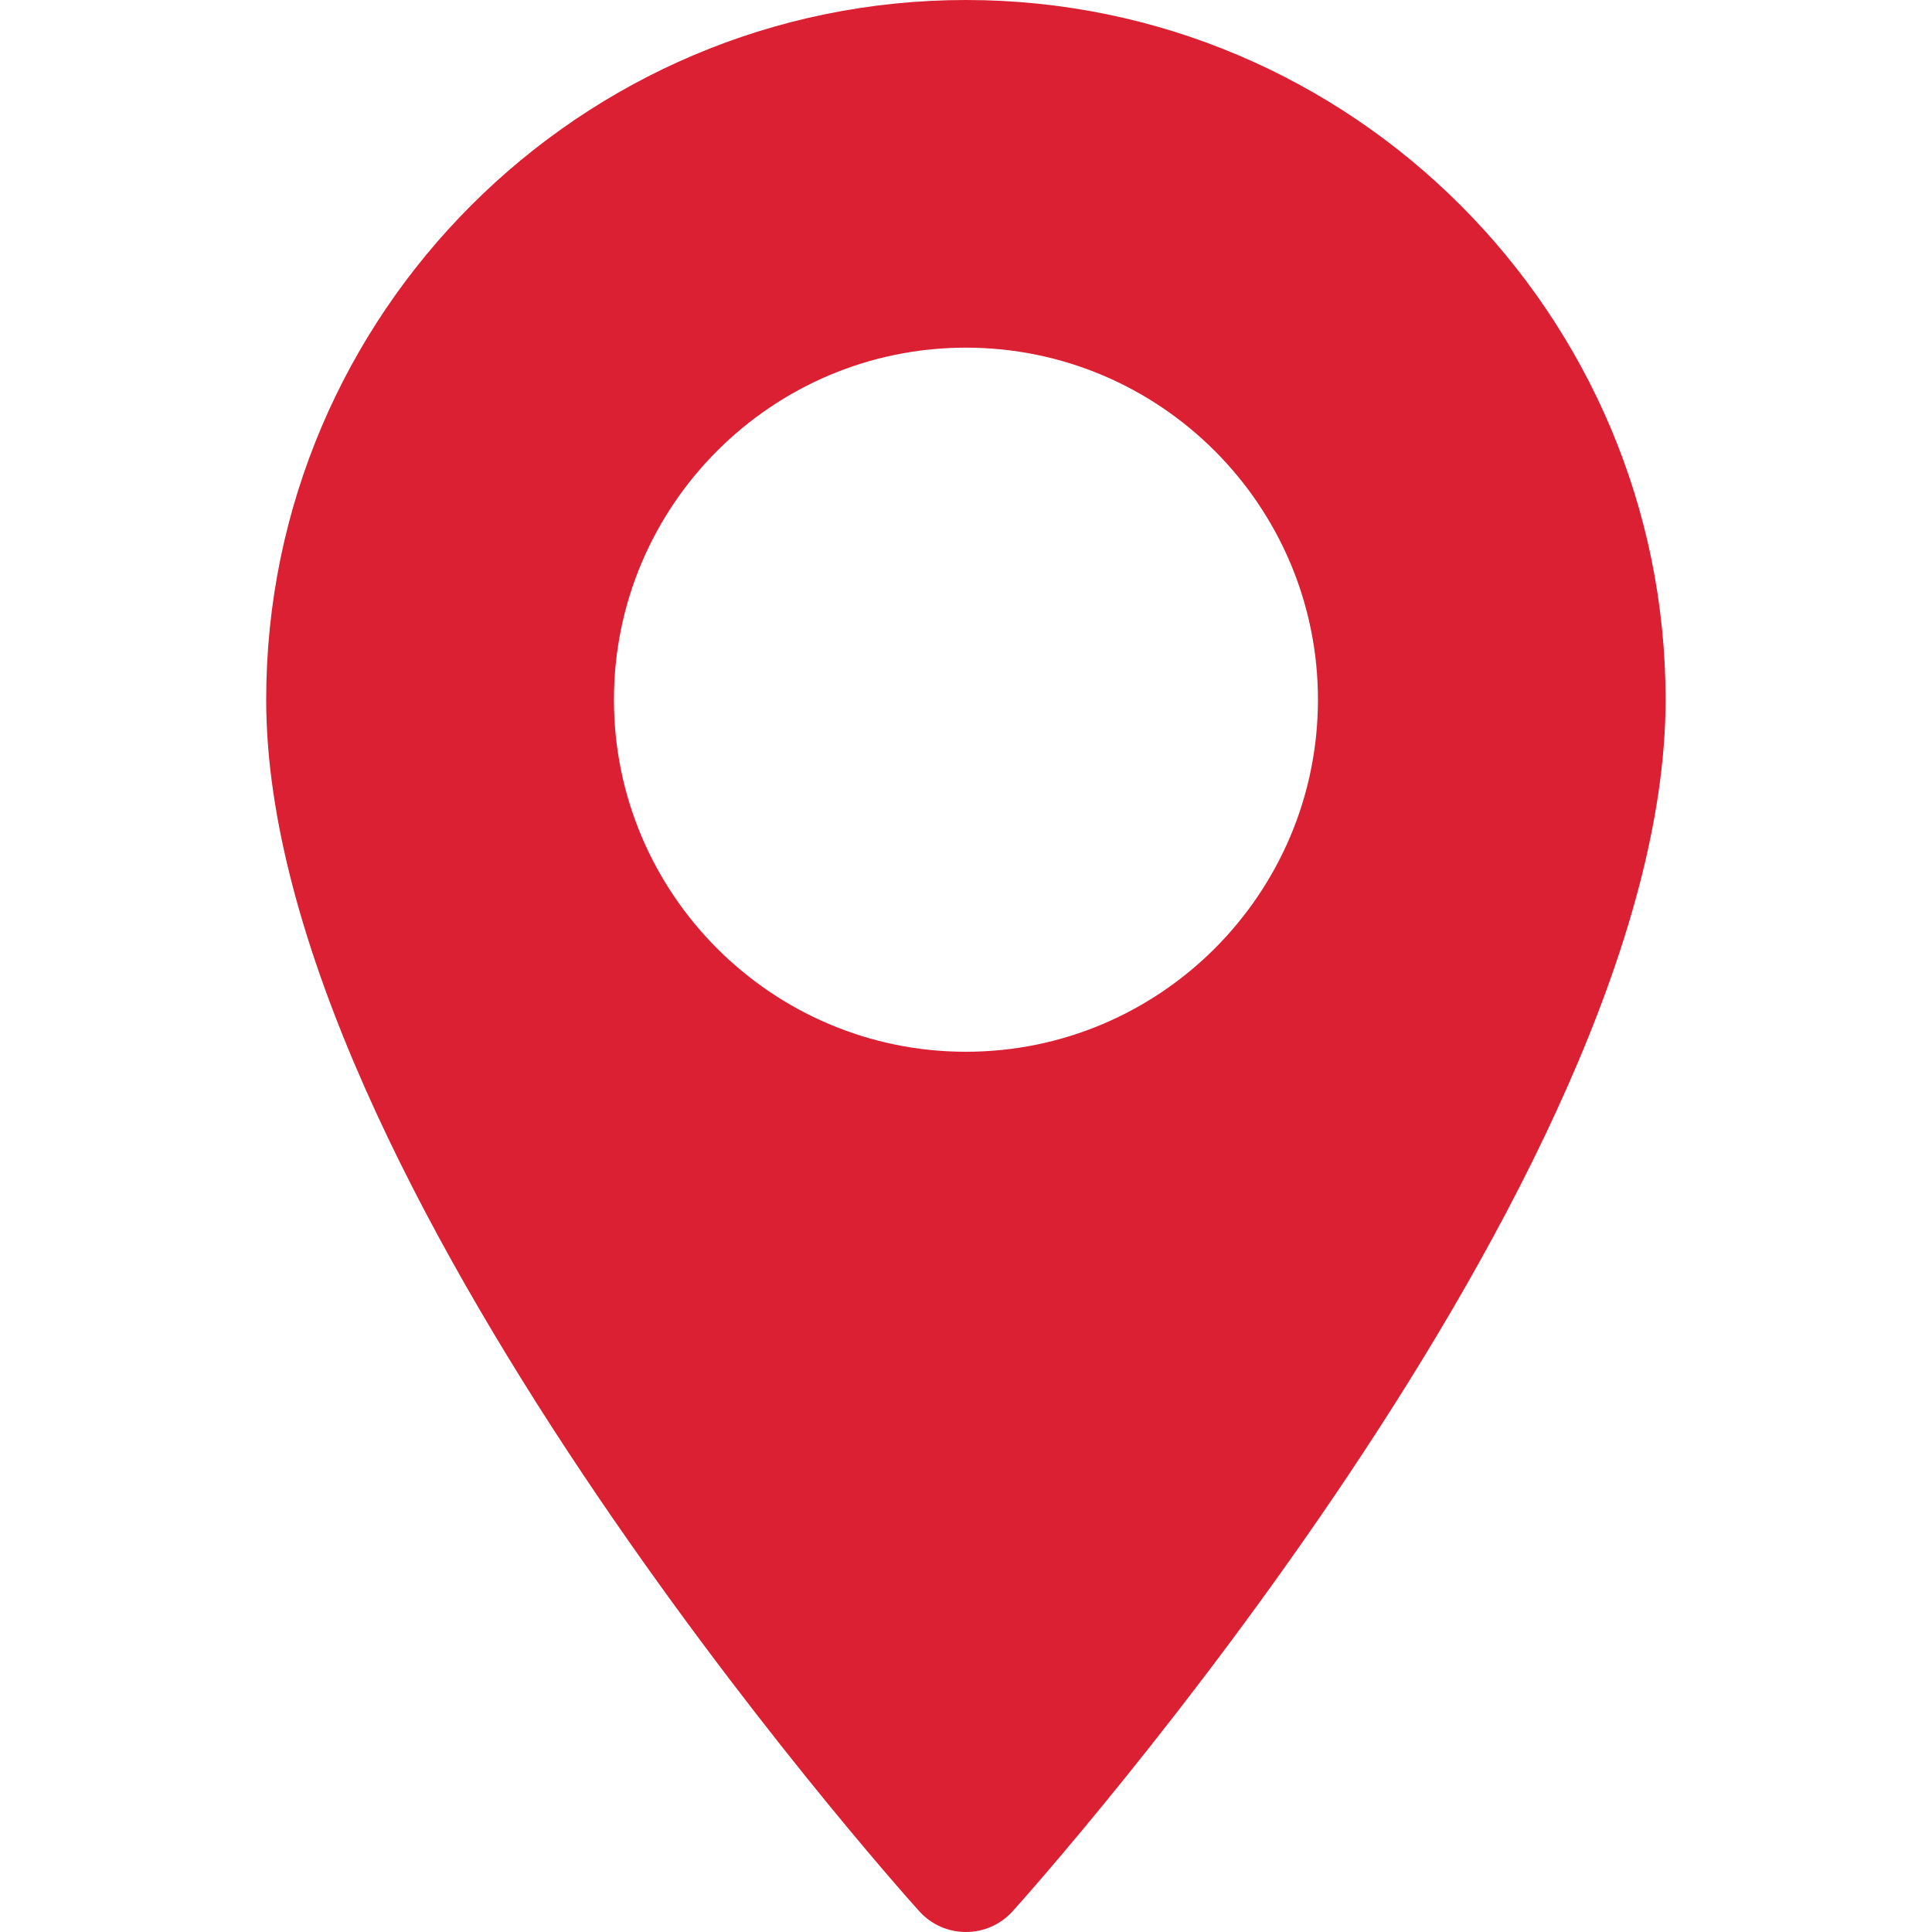<?xml version="1.0" encoding="UTF-8"?> <svg xmlns="http://www.w3.org/2000/svg" width="18" height="18" viewBox="0 0 18 18" fill="none"><path d="M8.999 0C5.405 0 2.48 2.924 2.48 6.519C2.48 10.98 8.314 17.529 8.563 17.805C8.796 18.065 9.203 18.065 9.436 17.805C9.685 17.529 15.518 10.98 15.518 6.519C15.518 2.924 12.594 0 8.999 0ZM8.999 9.799C7.191 9.799 5.72 8.327 5.72 6.519C5.72 4.71 7.191 3.239 8.999 3.239C10.808 3.239 12.279 4.71 12.279 6.519C12.279 8.327 10.808 9.799 8.999 9.799Z" fill="#DA2032"></path></svg> 